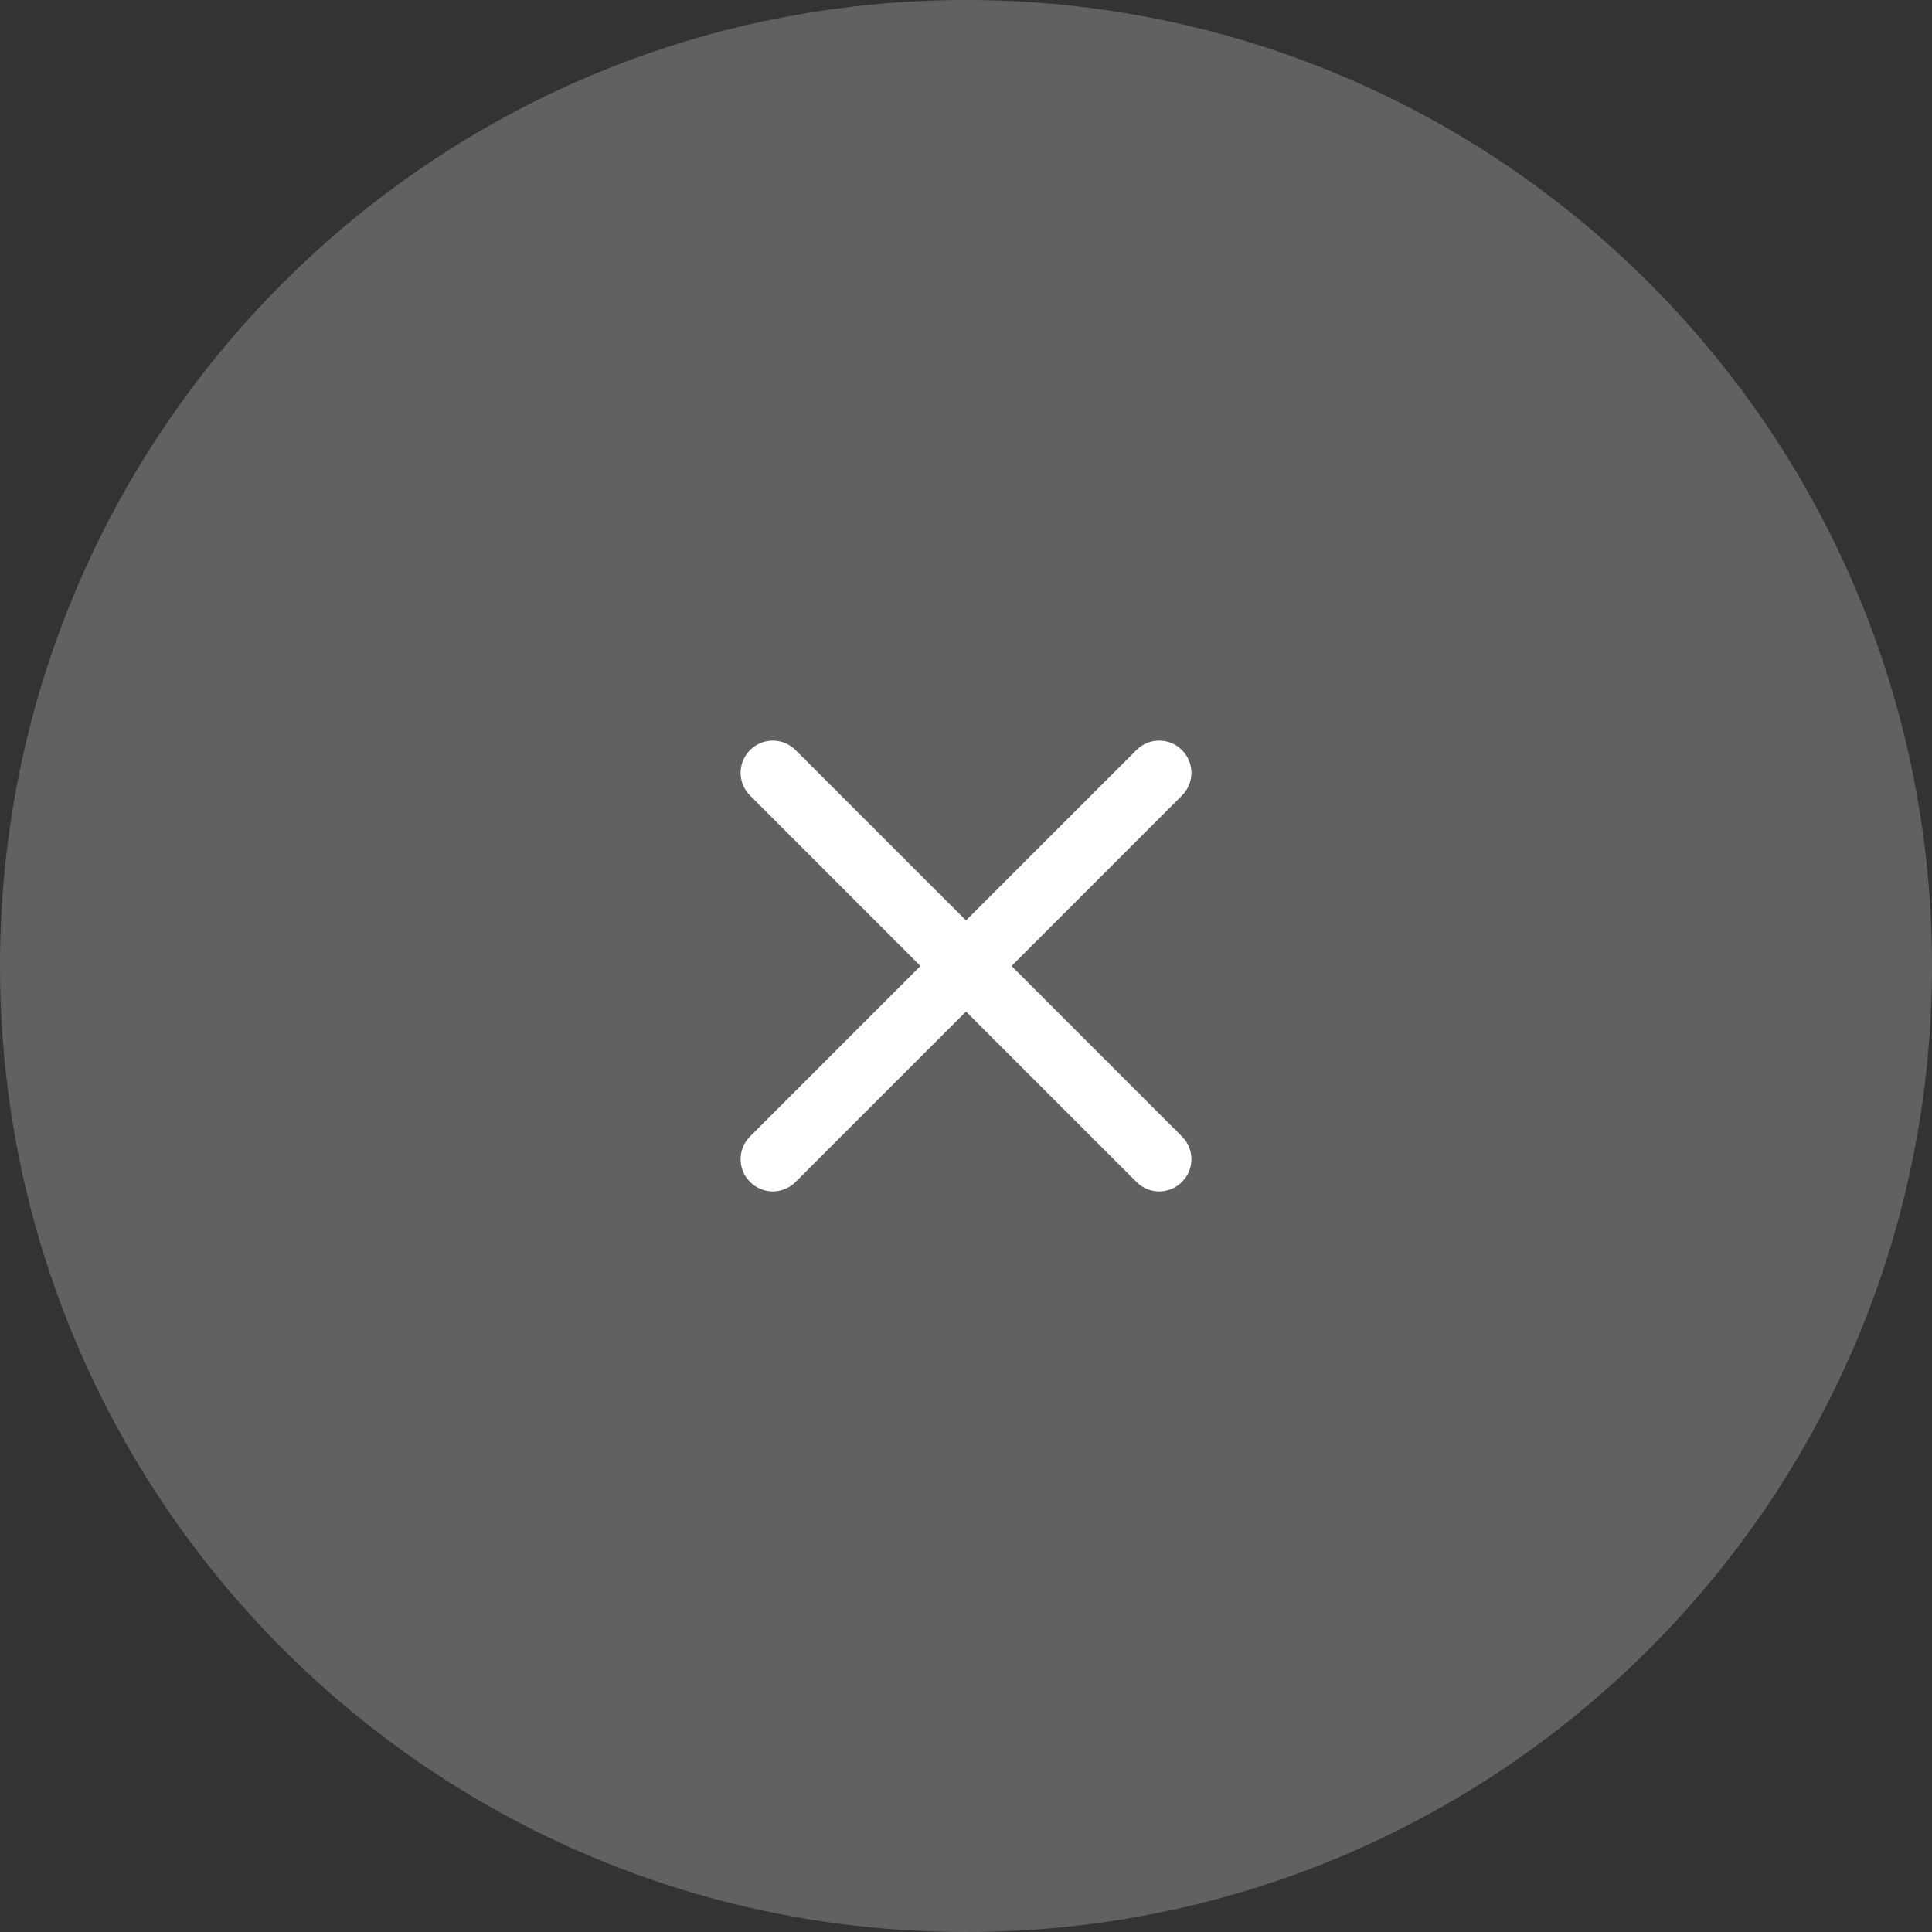 <svg width="40" height="40" viewBox="0 0 40 40" fill="none" xmlns="http://www.w3.org/2000/svg">
<rect x="0" y="0" width="40" height="40" fill="#333333" stroke="none"/>
<path d="M0.5 20C0.5 9.23 9.23 0.5 20 0.5C30.77 0.5 39.5 9.23 39.5 20C39.5 30.77 30.77 39.5 20 39.5C9.23 39.5 0.5 30.77 0.5 20Z" fill="#616161"/>
<path d="M0.5 20C0.5 9.23 9.23 0.5 20 0.5C30.77 0.5 39.5 9.23 39.5 20C39.5 30.77 30.77 39.5 20 39.5C9.23 39.5 0.5 30.77 0.5 20Z" stroke="#616161"/>
<path fill-rule="evenodd" clip-rule="evenodd" d="M20.943 20L24.471 16.471C24.732 16.211 24.732 15.789 24.471 15.529C24.211 15.268 23.789 15.268 23.529 15.529L20 19.057L16.471 15.529C16.211 15.268 15.789 15.268 15.529 15.529C15.268 15.789 15.268 16.211 15.529 16.471L19.057 20L15.529 23.529C15.268 23.789 15.268 24.211 15.529 24.471C15.659 24.601 15.829 24.667 16 24.667C16.171 24.667 16.341 24.601 16.471 24.471L20 20.943L23.529 24.471C23.659 24.601 23.829 24.667 24 24.667C24.171 24.667 24.341 24.601 24.471 24.471C24.732 24.211 24.732 23.789 24.471 23.529L20.943 20Z" fill="white"/>
</svg>
